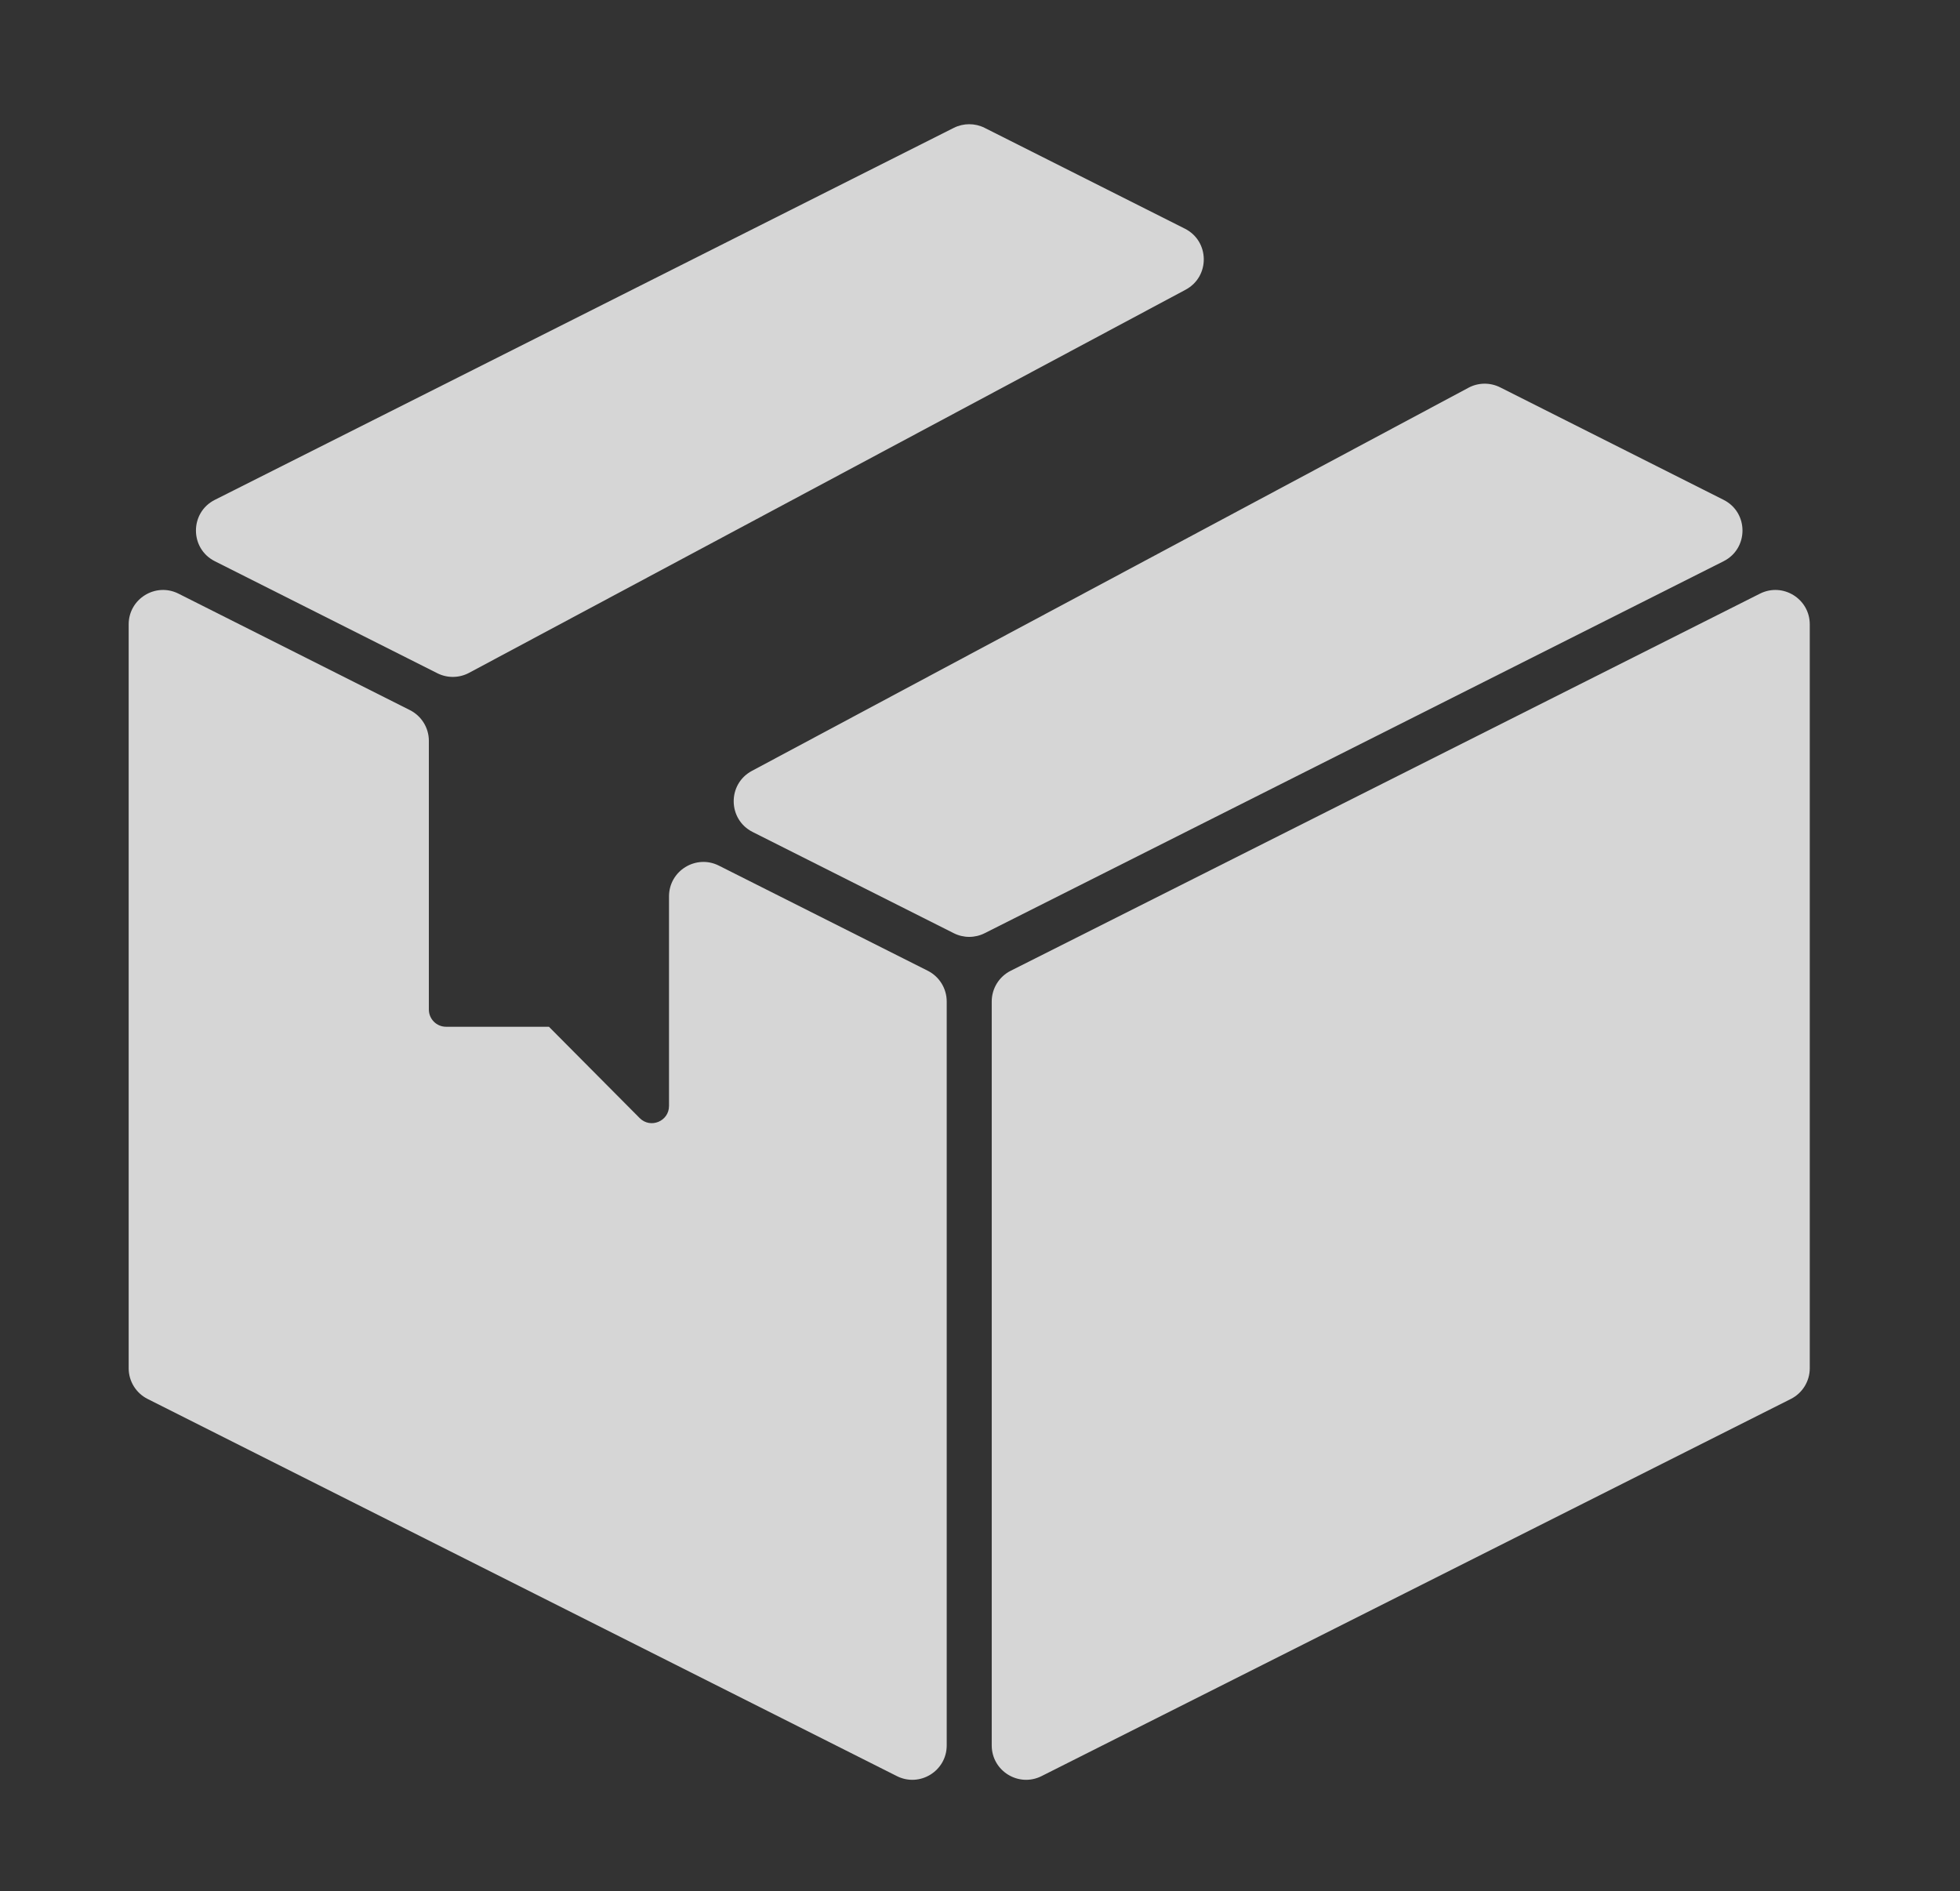 <?xml version="1.0" encoding="UTF-8"?>
<svg xmlns="http://www.w3.org/2000/svg" width="57" height="55" viewBox="0 0 57 55" fill="none">
  <rect x="0" y="0" width="57" height="55" fill="#333333" stroke="none"/>
  <path d="M12.719 19.579C13.009 19.725 13.353 19.721 13.64 19.568L34.48 8.425C35.194 8.043 35.181 7.014 34.458 6.65L28.636 3.719C28.353 3.577 28.02 3.577 27.737 3.719L6.249 14.536C5.515 14.905 5.515 15.953 6.249 16.322L12.719 19.579Z" fill="white" fill-opacity="0.8"></path>
  <path d="M43.627 11.265C43.336 11.119 42.992 11.123 42.706 11.276L21.866 22.419C21.151 22.802 21.164 23.83 21.887 24.195L27.737 27.139C28.02 27.282 28.353 27.282 28.636 27.139L50.124 16.322C50.858 15.953 50.858 14.905 50.124 14.536L43.627 11.265Z" fill="white" fill-opacity="0.8"></path>
  <path d="M27.532 29.126C27.532 28.748 27.319 28.402 26.982 28.232L20.906 25.174C20.241 24.84 19.456 25.323 19.456 26.068V32.163C19.456 32.609 18.916 32.832 18.602 32.515L15.964 29.86H12.972C12.696 29.86 12.472 29.636 12.472 29.36V21.545C12.472 21.167 12.259 20.822 11.922 20.652L5.192 17.265C4.527 16.93 3.742 17.413 3.742 18.158V39.791C3.742 40.169 3.955 40.514 4.293 40.684L26.082 51.652C26.747 51.987 27.532 51.504 27.532 50.759V29.126Z" fill="white" fill-opacity="0.8"></path>
  <path d="M29.392 28.232C29.054 28.402 28.841 28.748 28.841 29.126V50.759C28.841 51.504 29.626 51.987 30.291 51.652L52.081 40.684C52.418 40.514 52.631 40.169 52.631 39.791V18.158C52.631 17.413 51.846 16.93 51.181 17.265L29.392 28.232Z" fill="white" fill-opacity="0.8"></path>
</svg>

